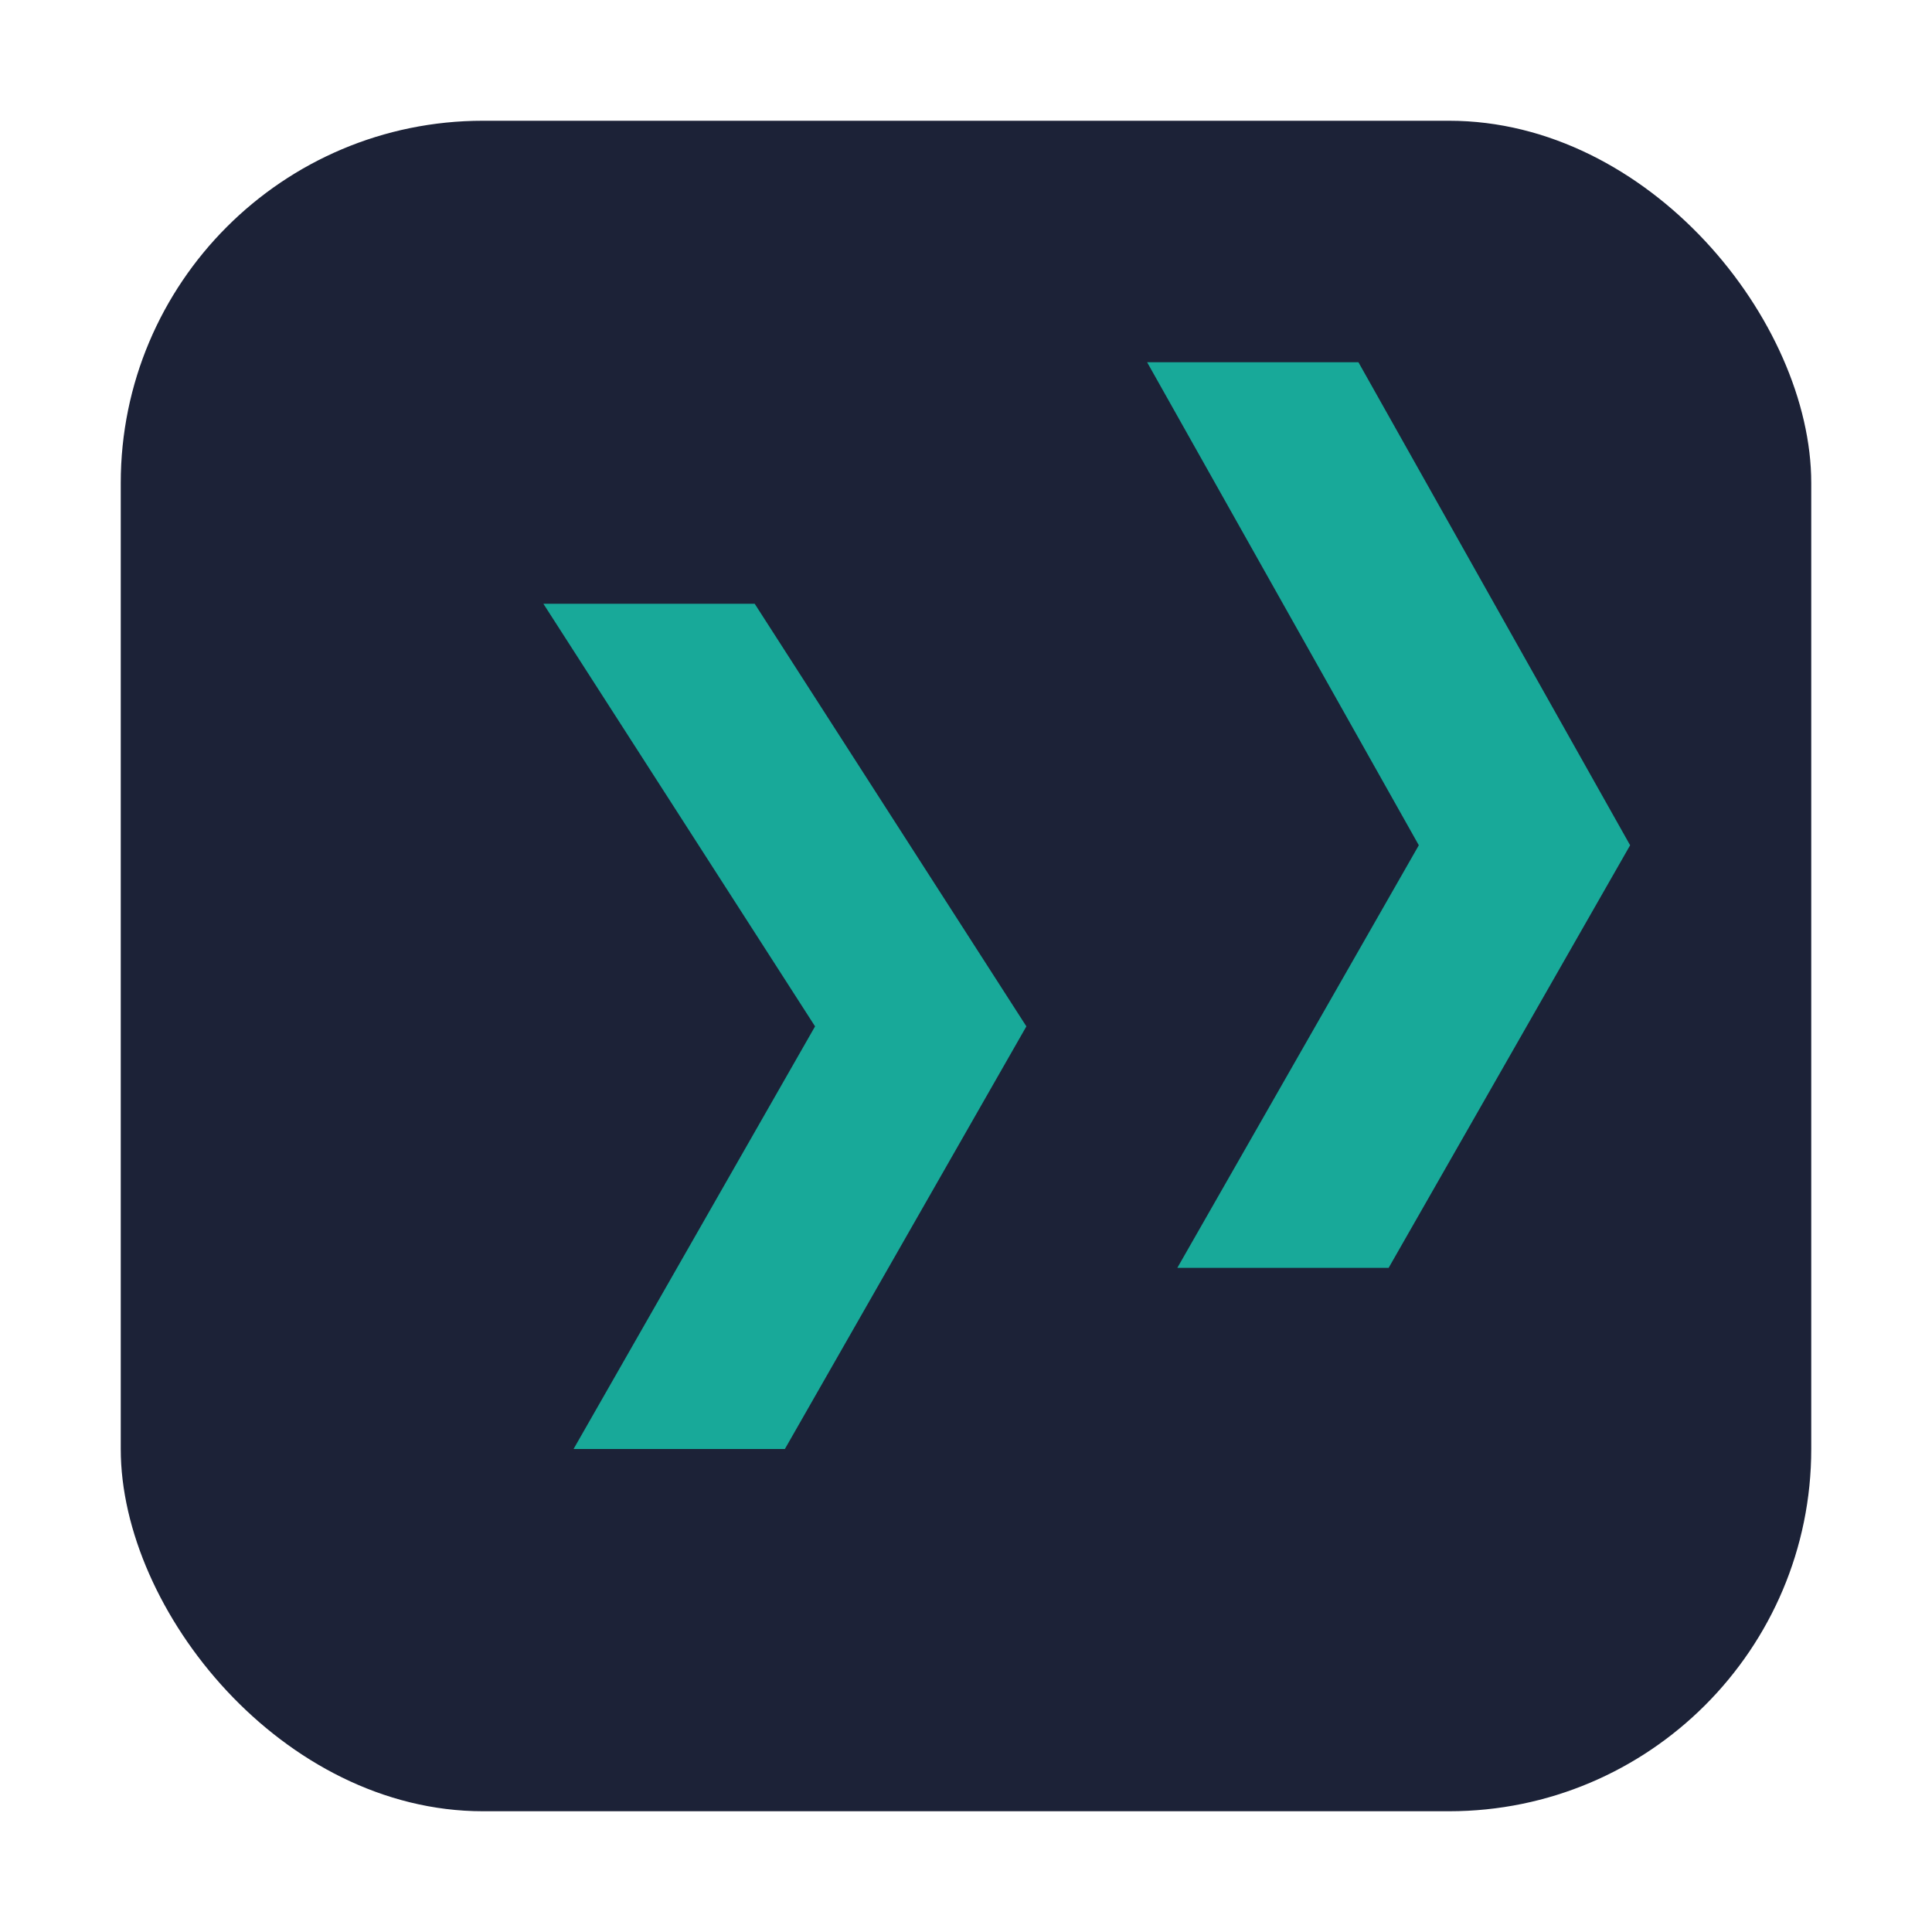 <?xml version="1.0" encoding="UTF-8"?>
<svg xmlns="http://www.w3.org/2000/svg" width="32" height="32" viewBox="0 0 32 32"><rect x="2" y="2" width="28" height="28" rx="6" fill="#1C2237"/><path d="M9 10l4.5 7-4 7H13l4-7-4.5-7H9zm10-4l4.5 8-4 7h3.5l4-7-4.5-8H19z" fill="#18A999"/></svg>